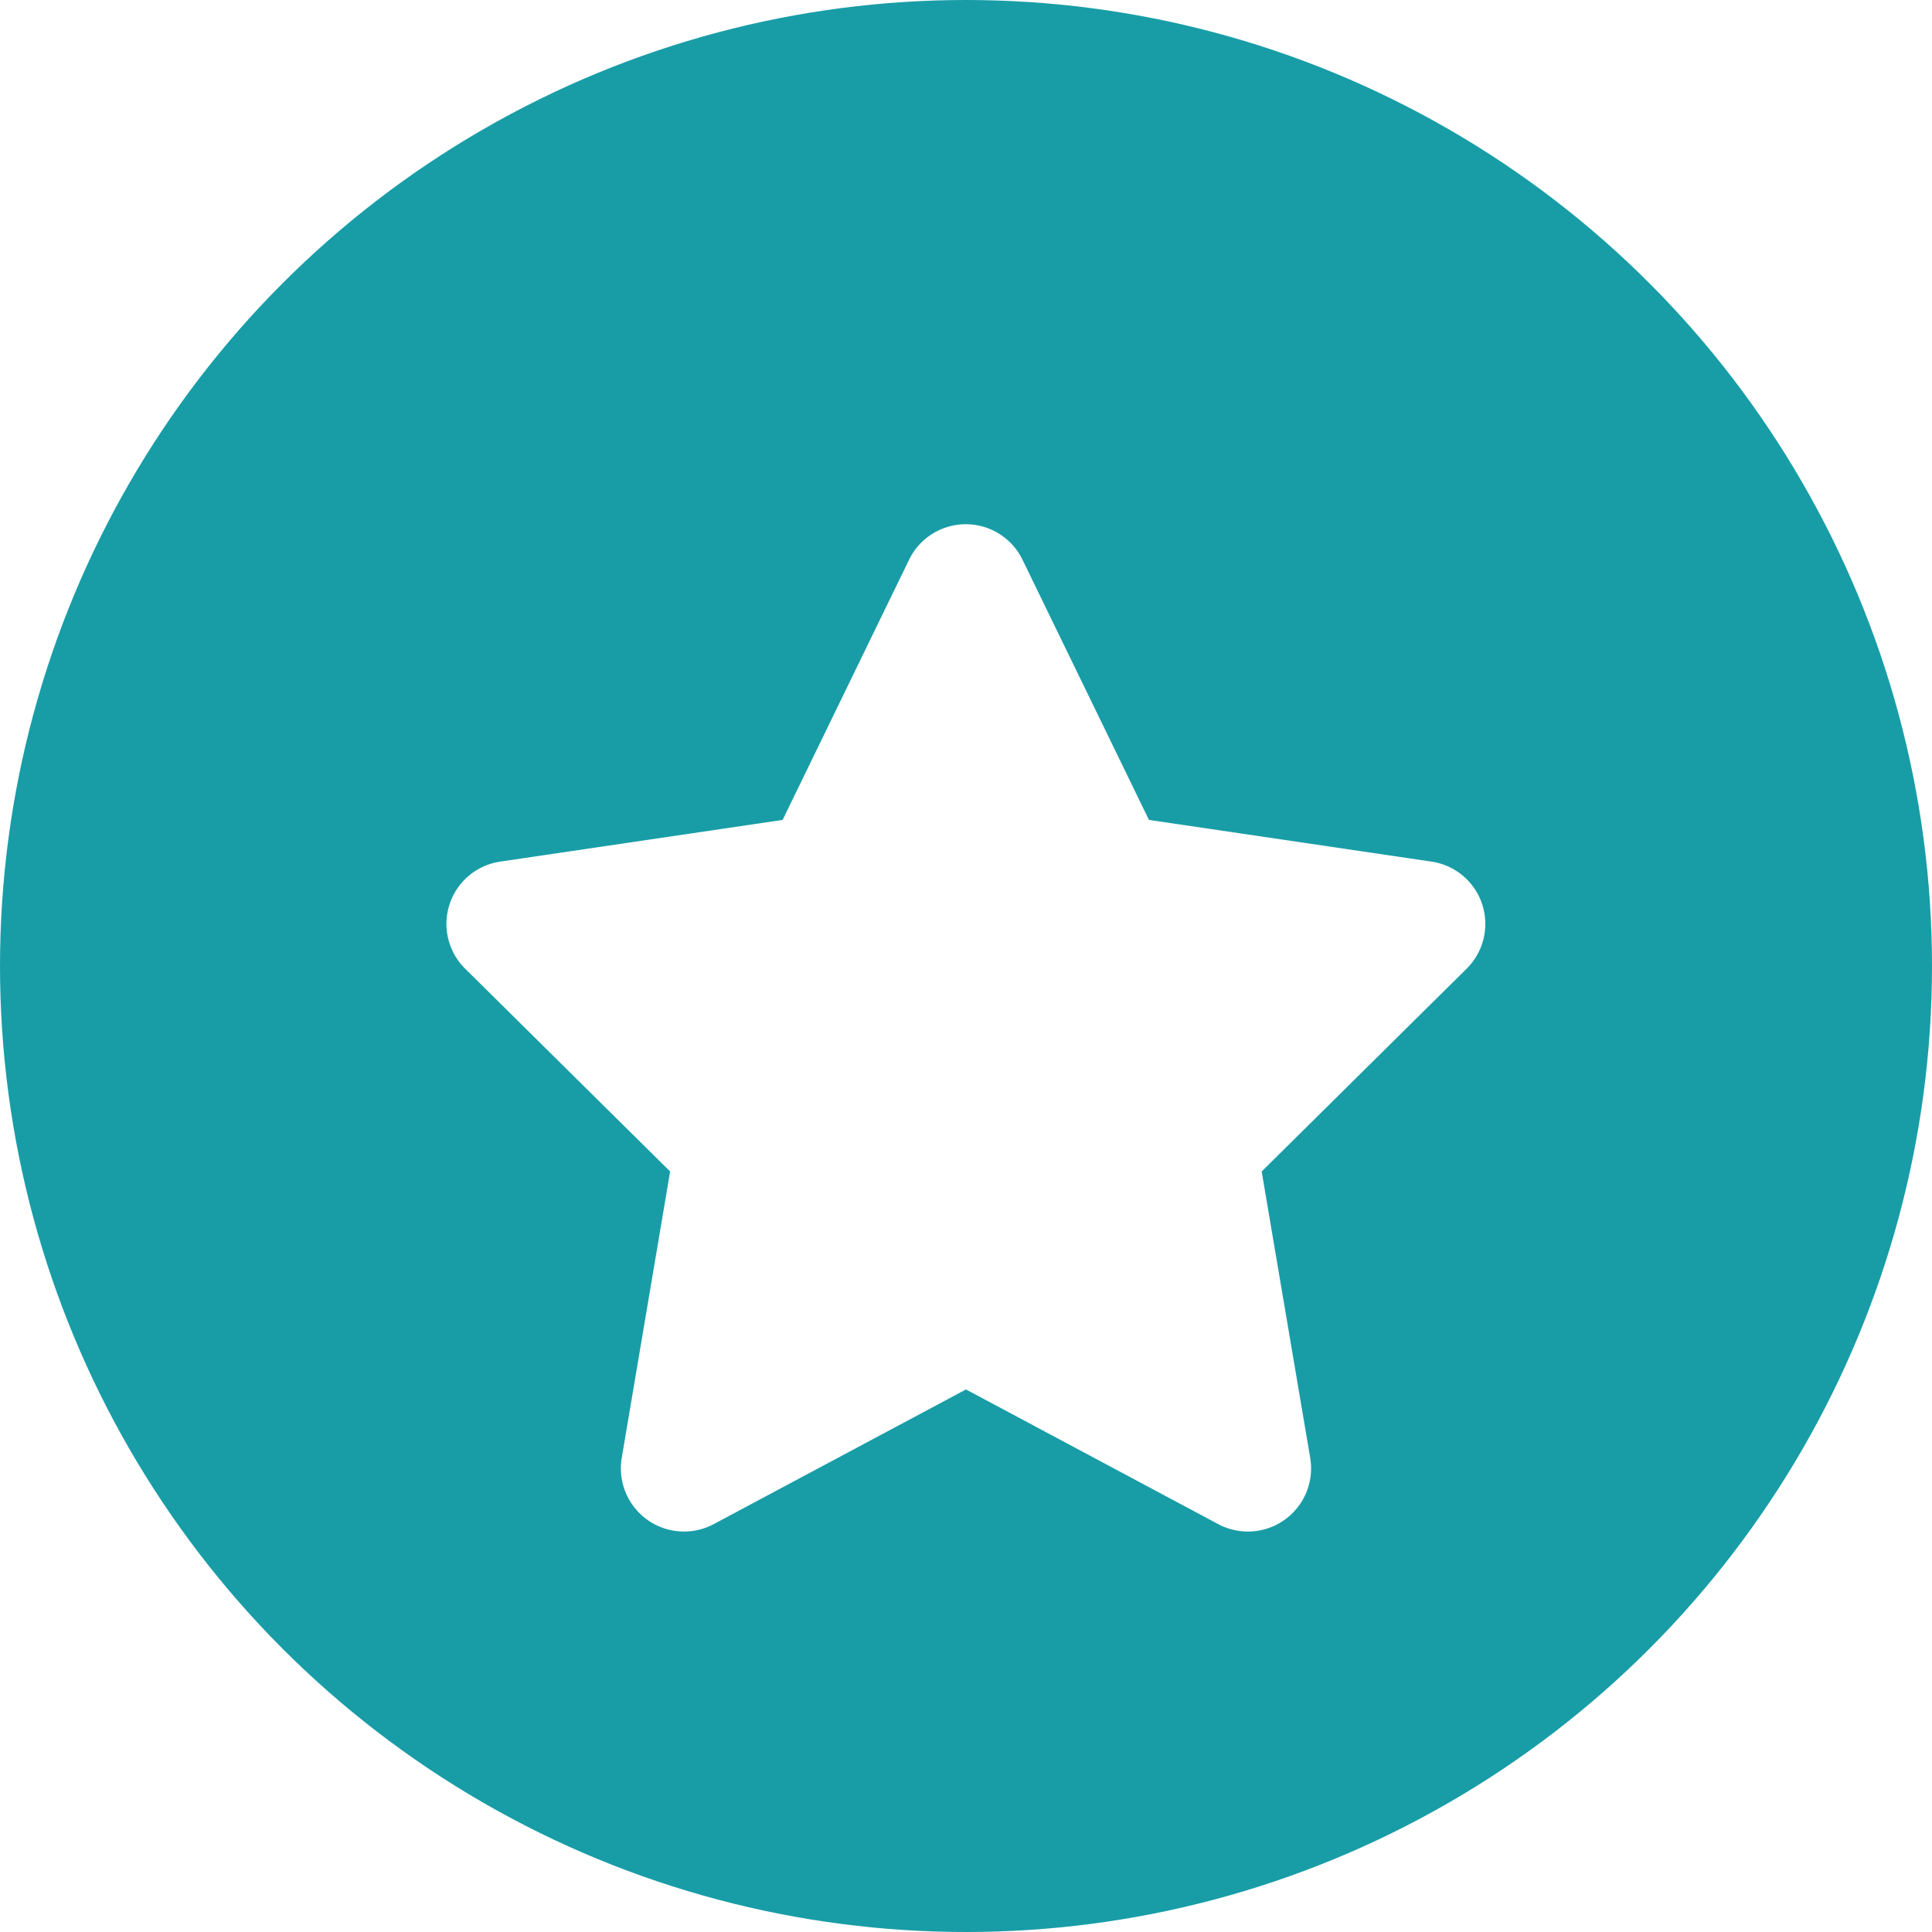 <svg xmlns="http://www.w3.org/2000/svg" xmlns:xlink="http://www.w3.org/1999/xlink" width="156" height="156" viewBox="0 0 156 156">
  <defs>
    <filter id="star-solid" x="21.058" y="27.33" width="113.882" height="111.34" filterUnits="userSpaceOnUse">
      <feOffset dy="5" input="SourceAlpha"/>
      <feGaussianBlur stdDeviation="5" result="blur"/>
      <feFlood flood-opacity="0.161"/>
      <feComposite operator="in" in2="blur"/>
      <feComposite in="SourceGraphic"/>
    </filter>
  </defs>
  <g id="Our_values" transform="translate(-935.75 -1020.271)">
    <circle id="Ellipse_269" data-name="Ellipse 269" cx="78" cy="78" r="78" transform="translate(935.75 1020.271)" fill="#189da7"/>
    <g transform="matrix(1, 0, 0, 1, 935.75, 1020.27)" filter="url(#star-solid)">
      <path id="star-solid-2" data-name="star-solid" d="M70.648,2.859a5.09,5.09,0,0,0-9.15,0L51.284,23.875,28.473,27.243a5.084,5.084,0,0,0-2.828,8.641L42.2,52.262,38.29,75.406a5.1,5.1,0,0,0,7.418,5.337l20.38-10.881,20.38,10.881a5.1,5.1,0,0,0,7.418-5.337L89.964,52.262l16.552-16.377a5.084,5.084,0,0,0-2.828-8.641L80.862,23.875Z" transform="translate(11.91 37.33)" fill="#fff"/>
    </g>
  </g>
</svg>
